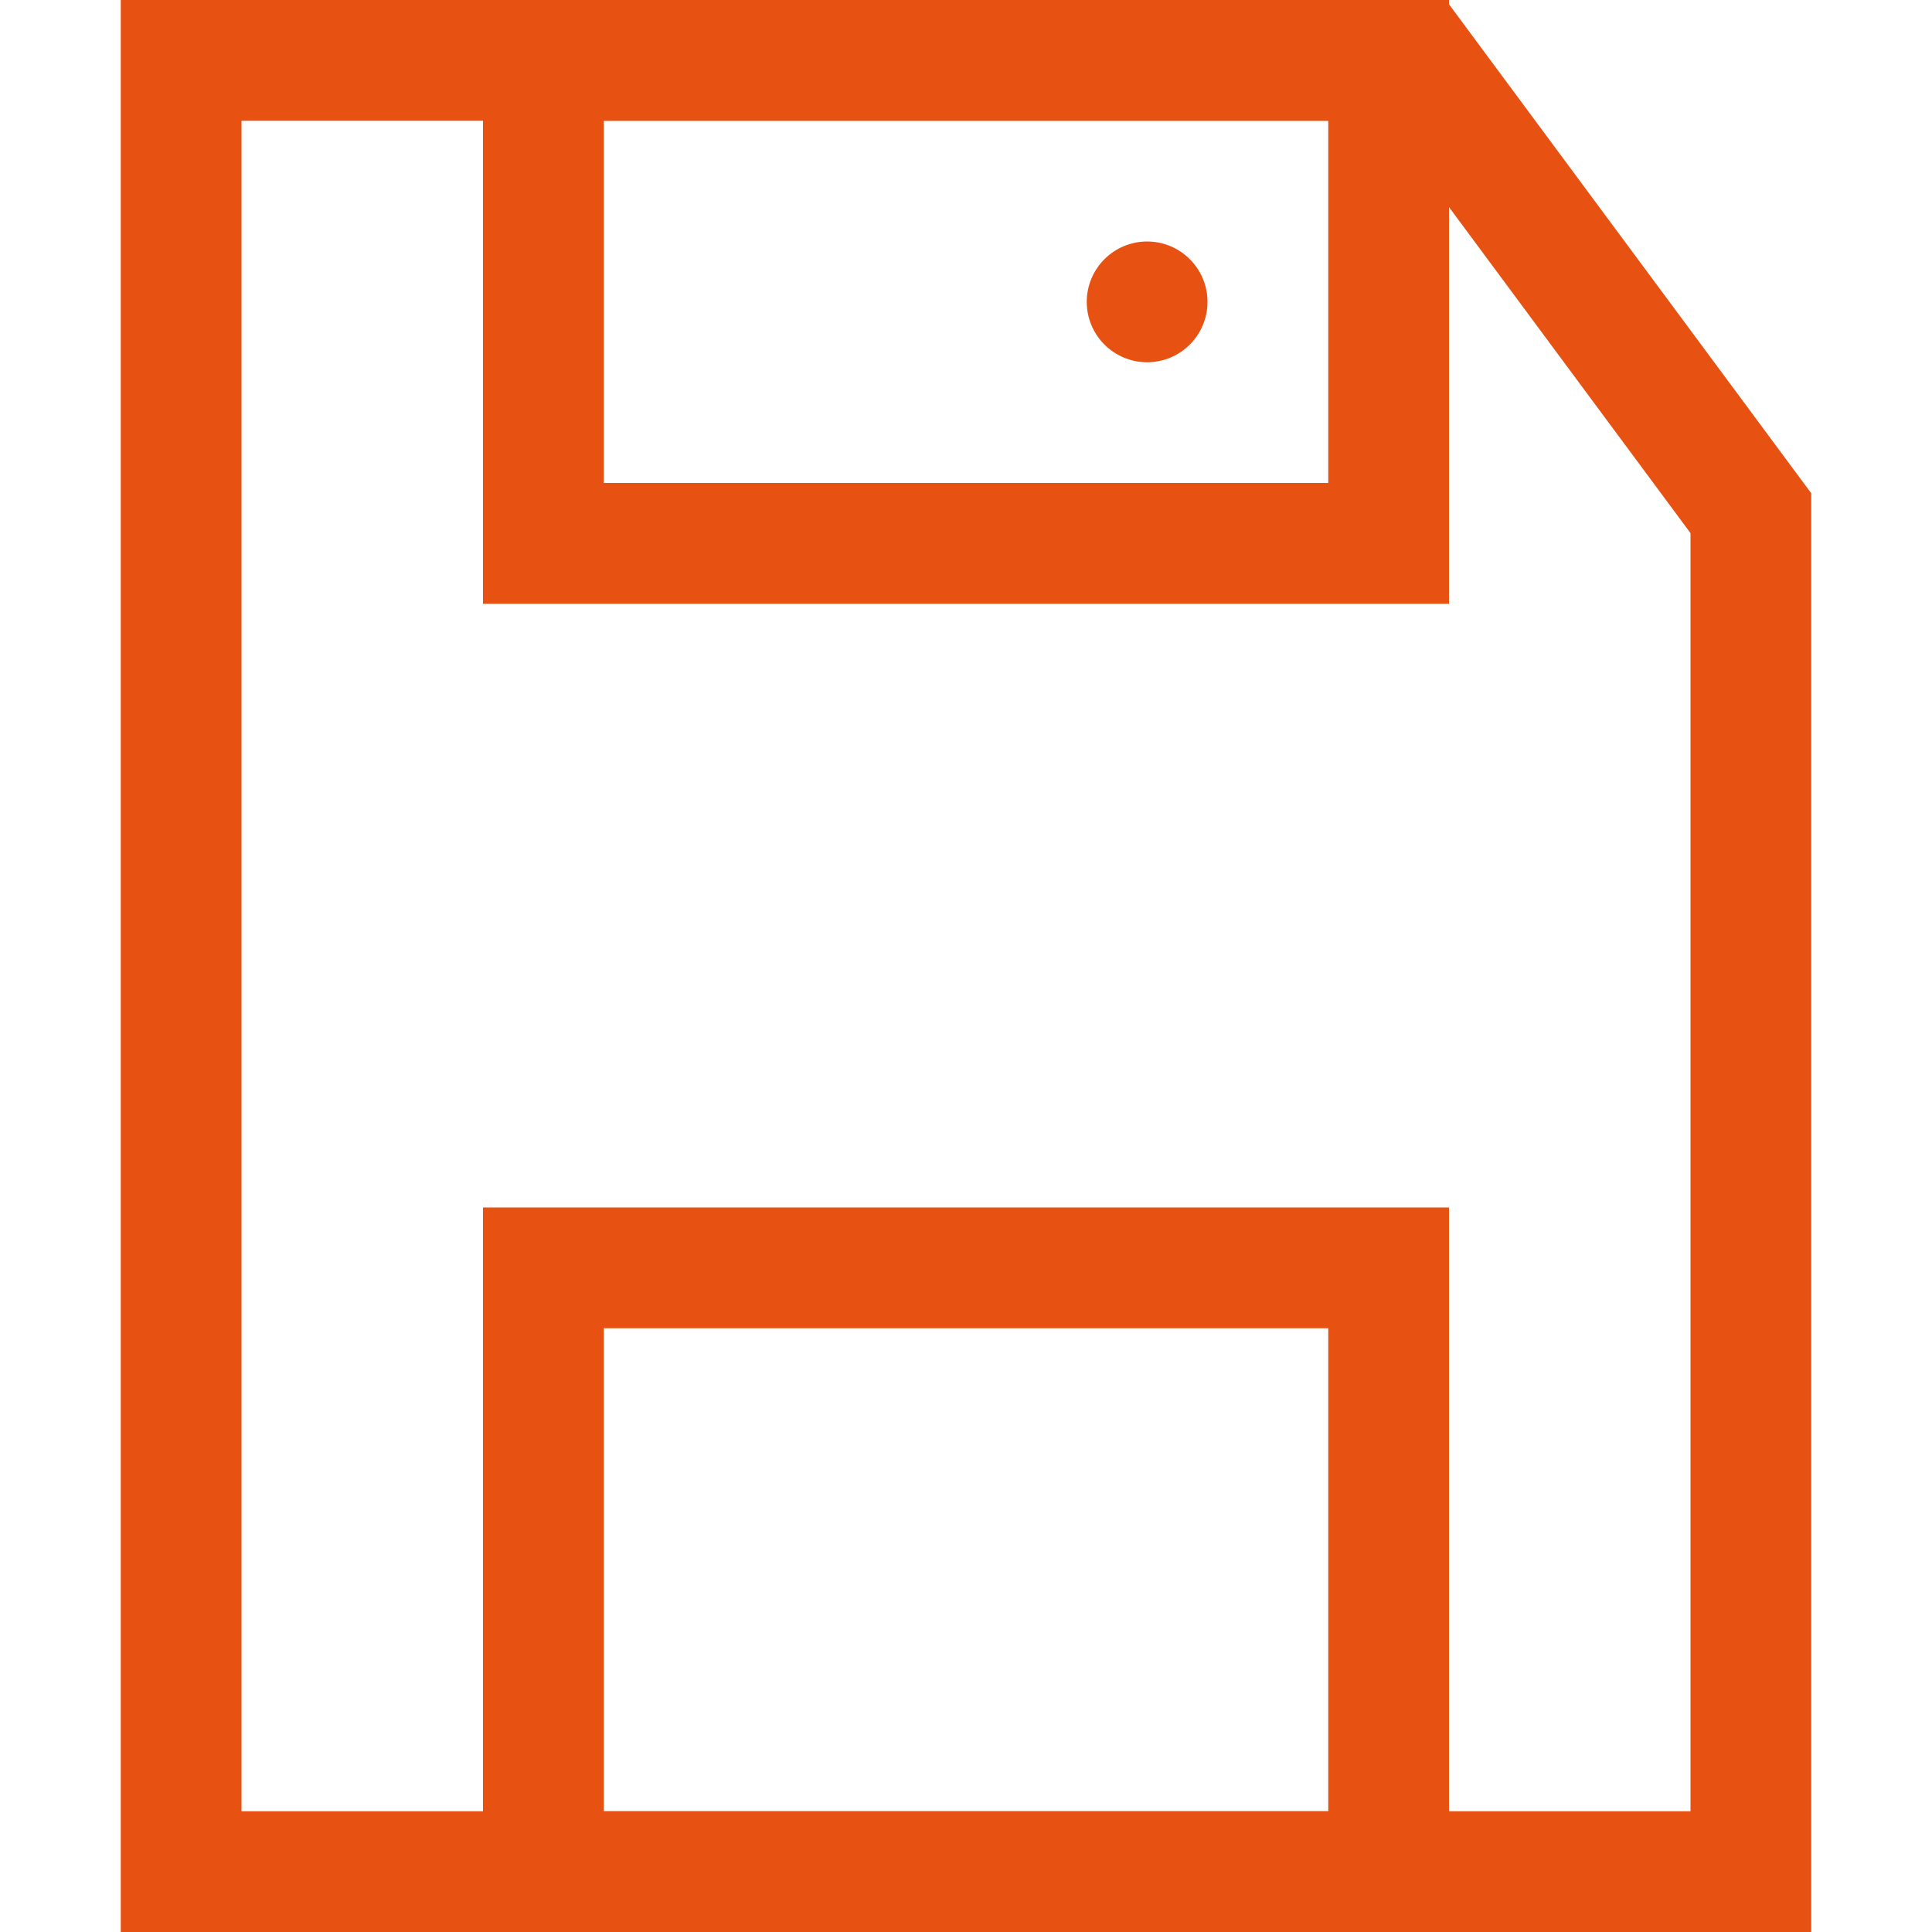 <?xml version="1.0" encoding="UTF-8"?>
<svg width="16px" height="16px" viewBox="0 0 16 16" version="1.1" xmlns="http://www.w3.org/2000/svg" xmlns:xlink="http://www.w3.org/1999/xlink">
    <!-- Generator: Sketch 56.2 (81672) - https://sketch.com -->
    <title>TJSJC_cc_icon</title>
    <desc>Created with Sketch.</desc>
    <g id="设计稿2" stroke="none" stroke-width="1" fill="none" fill-rule="evenodd">
        <g id="18icon状态补充" transform="translate(-347, -74)">
            <g id="CC_icon" transform="translate(347, 74)">
                <polygon id="路径" stroke="#E75213" points="14.5 4.25 14.5 15.5 1.5 15.5 1.5 0.5 11.722 0.5"></polygon>
                <path d="M4,0 L12,0 L12,5 L4,5 L4,0 Z M5,1 L5,4 L11,4 L11,1 L5,1 Z M9.5,3 C9.224,3 9,2.776 9,2.5 C9,2.224 9.224,2 9.5,2 C9.776,2 10,2.224 10,2.5 C10,2.776 9.776,3 9.5,3 Z" id="形状结合" fill="#E75213" fill-rule="nonzero"></path>
                <rect id="矩形" stroke="#E75213" x="4.5" y="10.5" width="7" height="5"></rect>
            </g>
        </g>
    </g>
</svg>